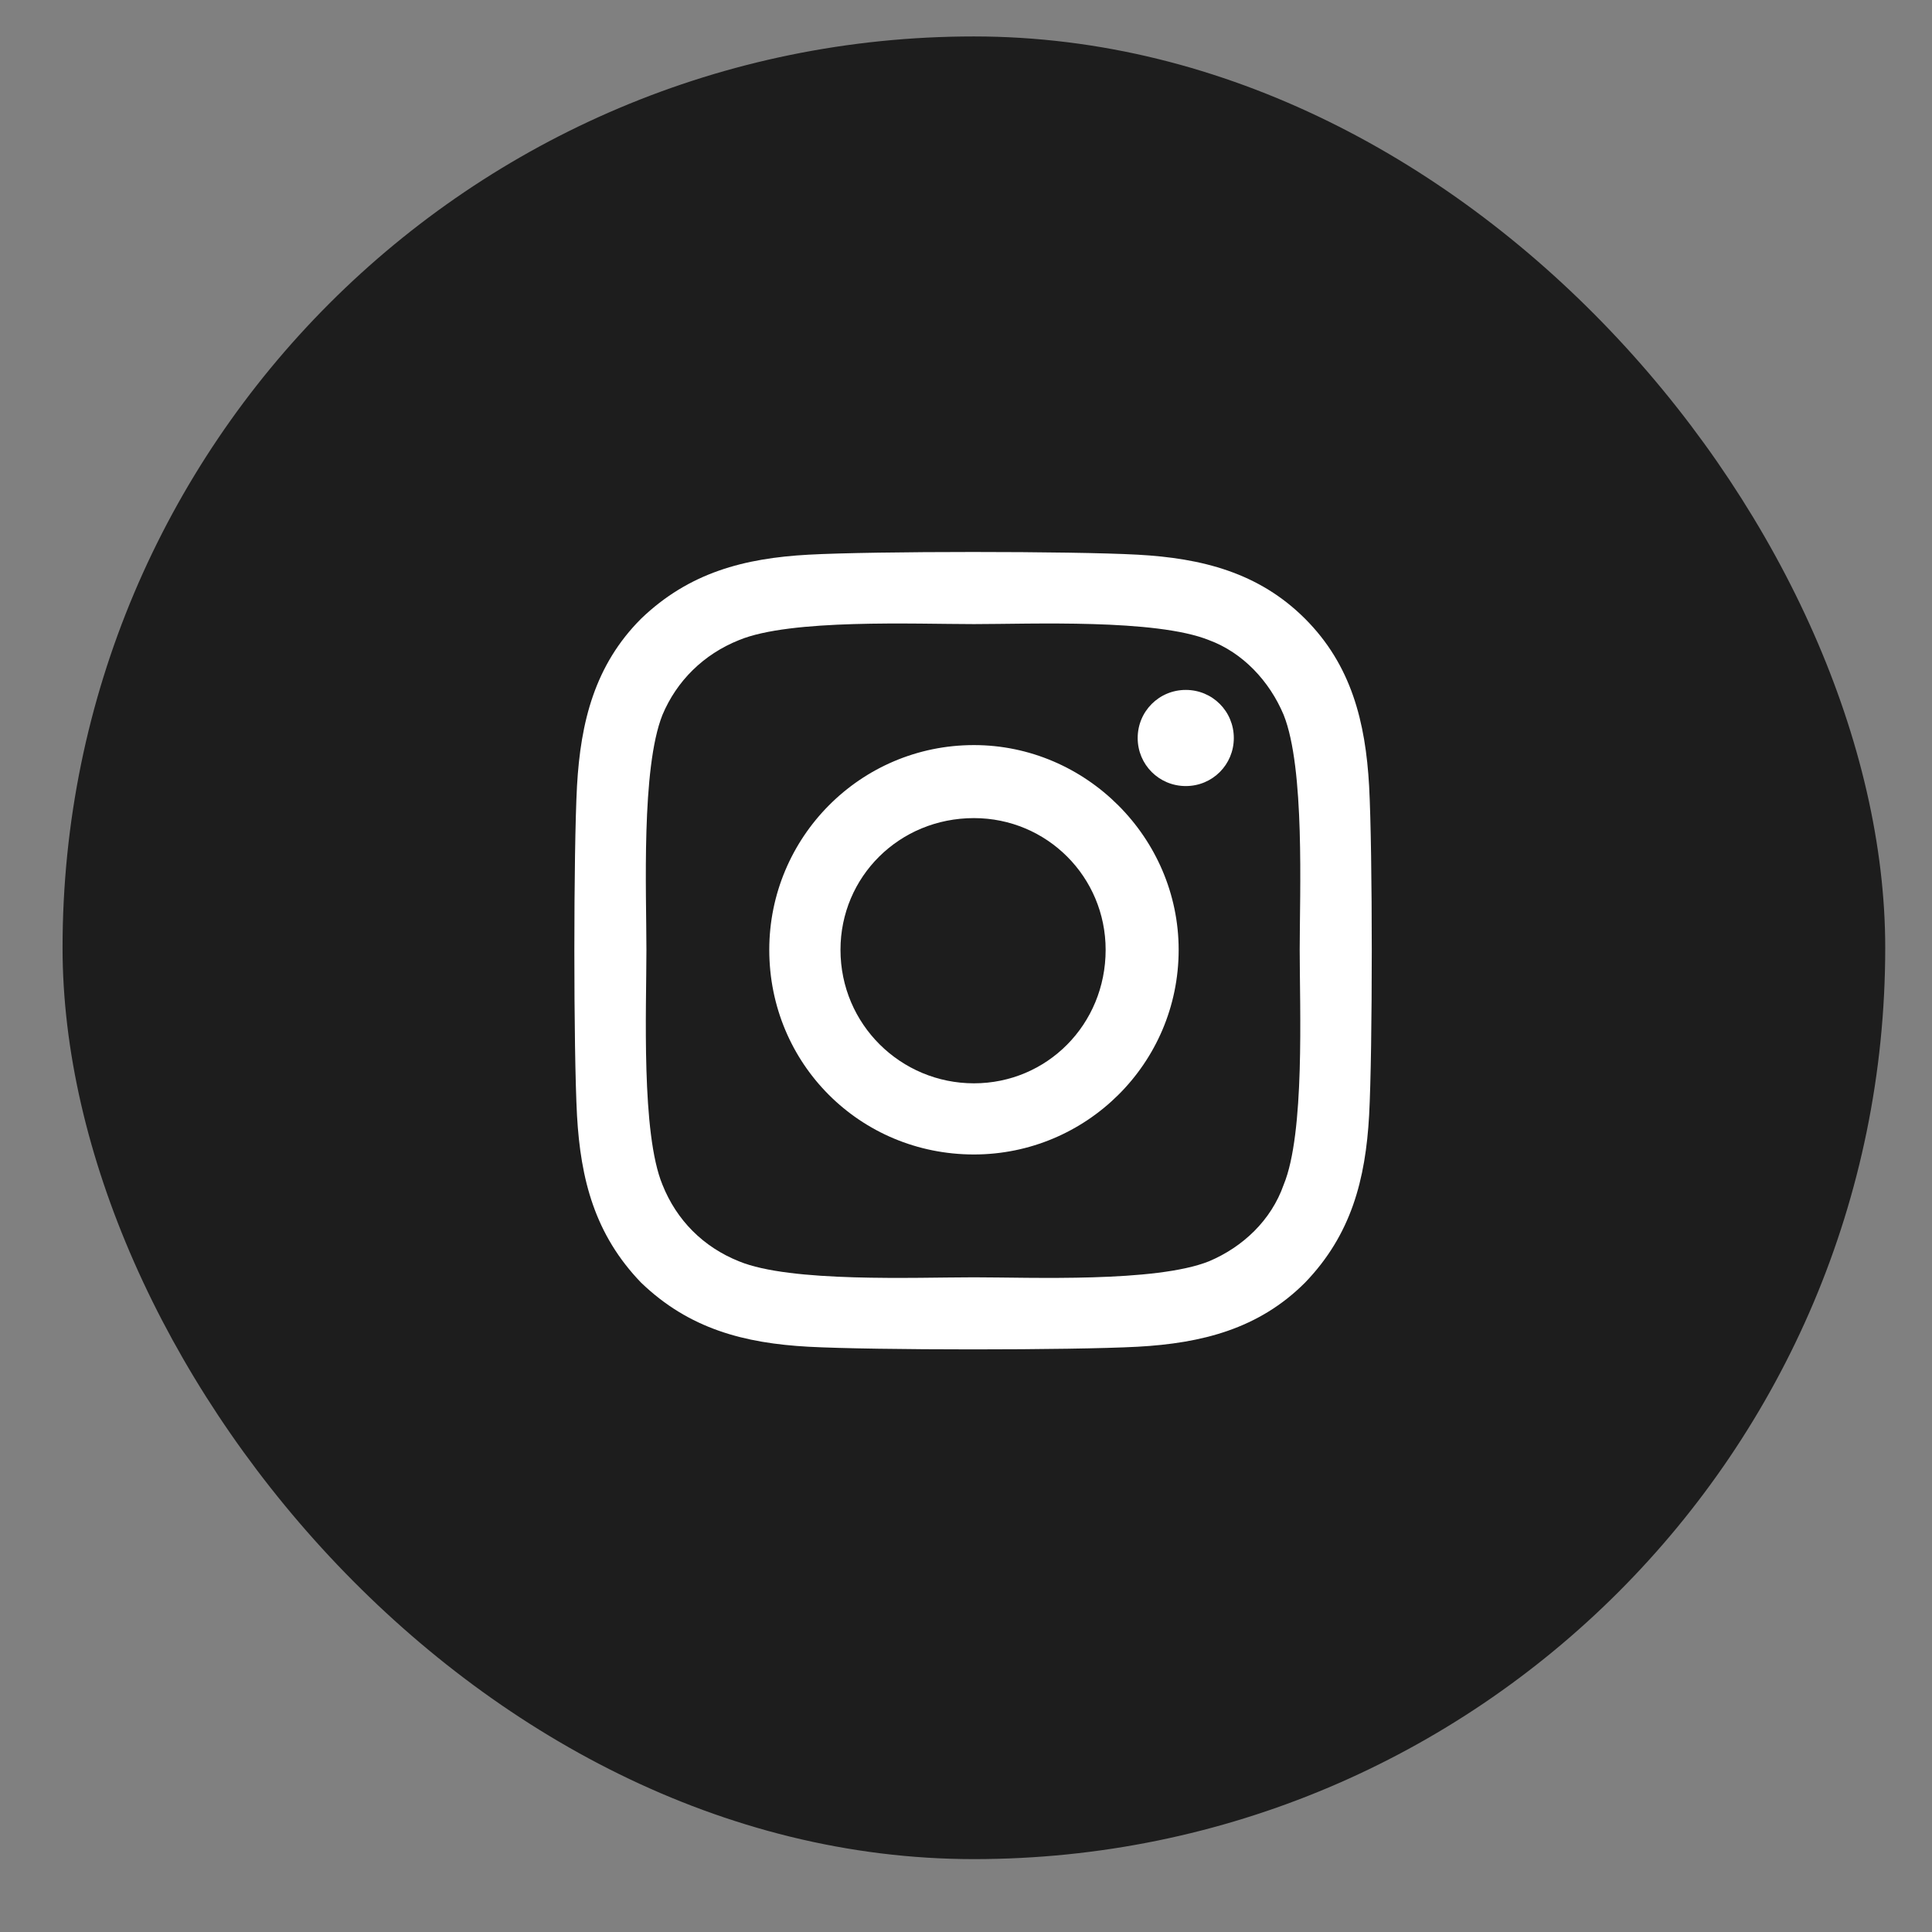 <svg width="29" height="29" viewBox="0 0 29 29" fill="none" xmlns="http://www.w3.org/2000/svg">
<rect x="0" y="0" width="29" height="29" fill="#808080" stroke="none"/>
<rect x="0.939" y="0.547" width="27.359" height="27.359" rx="13.68" fill="#1D1D1D"/>
<path d="M14.619 11.184C16.302 11.184 17.692 12.574 17.692 14.257C17.692 15.967 16.302 17.329 14.619 17.329C12.909 17.329 11.547 15.967 11.547 14.257C11.547 12.574 12.909 11.184 14.619 11.184ZM14.619 16.261C15.715 16.261 16.596 15.379 16.596 14.257C16.596 13.162 15.715 12.28 14.619 12.28C13.497 12.28 12.616 13.162 12.616 14.257C12.616 15.379 13.524 16.261 14.619 16.261ZM18.52 11.078C18.52 11.478 18.2 11.799 17.799 11.799C17.398 11.799 17.077 11.478 17.077 11.078C17.077 10.677 17.398 10.356 17.799 10.356C18.2 10.356 18.52 10.677 18.52 11.078ZM20.551 11.799C20.604 12.787 20.604 15.753 20.551 16.742C20.497 17.703 20.284 18.532 19.589 19.253C18.894 19.948 18.039 20.162 17.077 20.215C16.089 20.268 13.123 20.268 12.135 20.215C11.173 20.162 10.345 19.948 9.623 19.253C8.928 18.532 8.715 17.703 8.661 16.742C8.608 15.753 8.608 12.787 8.661 11.799C8.715 10.837 8.928 9.982 9.623 9.287C10.345 8.593 11.173 8.379 12.135 8.326C13.123 8.272 16.089 8.272 17.077 8.326C18.039 8.379 18.894 8.593 19.589 9.287C20.284 9.982 20.497 10.837 20.551 11.799ZM19.268 17.784C19.589 17.009 19.509 15.139 19.509 14.257C19.509 13.402 19.589 11.532 19.268 10.73C19.055 10.223 18.654 9.795 18.146 9.608C17.345 9.287 15.474 9.368 14.619 9.368C13.738 9.368 11.867 9.287 11.093 9.608C10.558 9.822 10.157 10.223 9.944 10.73C9.623 11.532 9.703 13.402 9.703 14.257C9.703 15.139 9.623 17.009 9.944 17.784C10.157 18.318 10.558 18.719 11.093 18.933C11.867 19.253 13.738 19.173 14.619 19.173C15.474 19.173 17.345 19.253 18.146 18.933C18.654 18.719 19.081 18.318 19.268 17.784Z" fill="white"/>
</svg>
